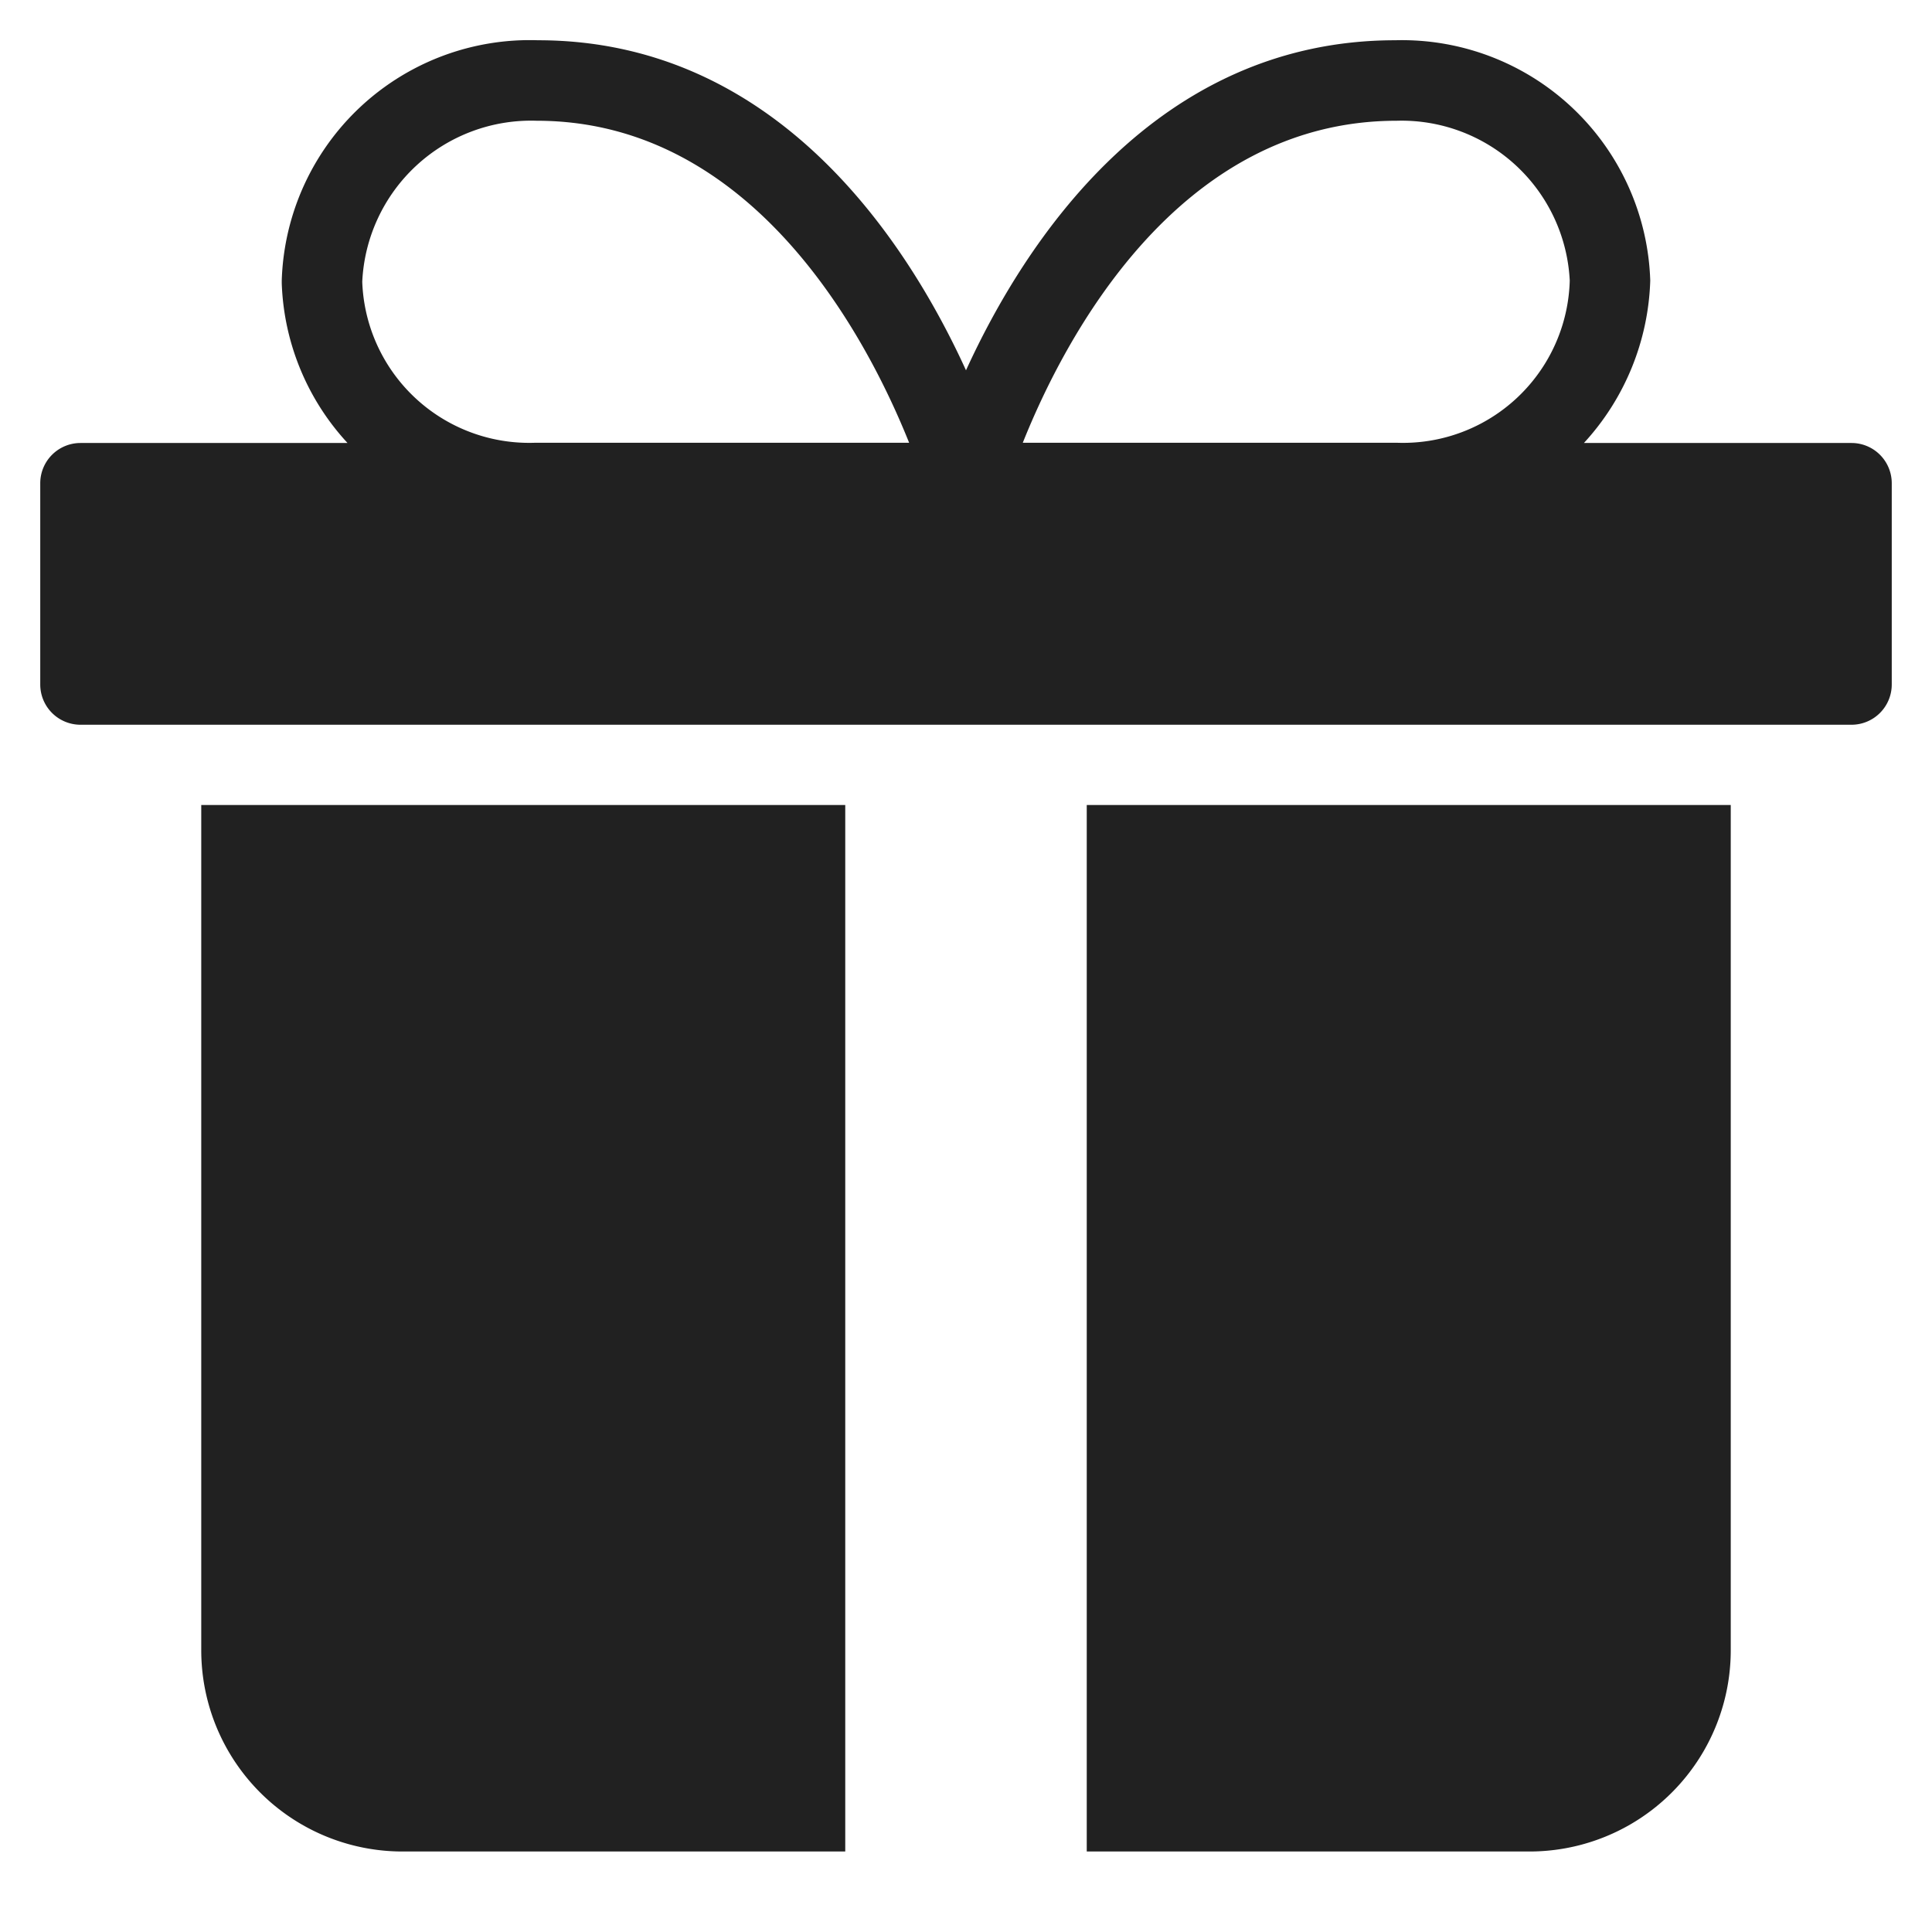 <svg xmlns="http://www.w3.org/2000/svg" height="48" width="48" viewBox="0 0 48 48"><title>present</title><g fill="#212121" class="nc-icon-wrapper"><path data-color="color-2" d="M46,11.006H39.352A6.243,6.243,0,0,0,41,6.97,6.172,6.172,0,0,0,34.666,1C28.7,1,25.456,6.017,24,9.2,22.547,6.017,19.312,1,13.365,1A6.165,6.165,0,0,0,7,6.97v.066a6.159,6.159,0,0,0,1.634,3.97H2a1,1,0,0,0-1,1v5a1,1,0,0,0,1,1H46a1,1,0,0,0,1-1v-5A1,1,0,0,0,46,11.006ZM34.7,3A4.183,4.183,0,0,1,39,6.97,4.144,4.144,0,0,1,34.7,11H25.411C26.423,8.465,29.236,3,34.7,3ZM13.334,3c5.419,0,8.236,5.462,9.253,8H13.3A4.15,4.15,0,0,1,9,7,4.2,4.2,0,0,1,13.334,3Z"></path><path d="M21,20H5V41a5,5,0,0,0,5,5H21Z" fill="#212121"></path><path d="M27,20V46H38a5,5,0,0,0,5-5V20Z" fill="#212121"></path></g></svg>